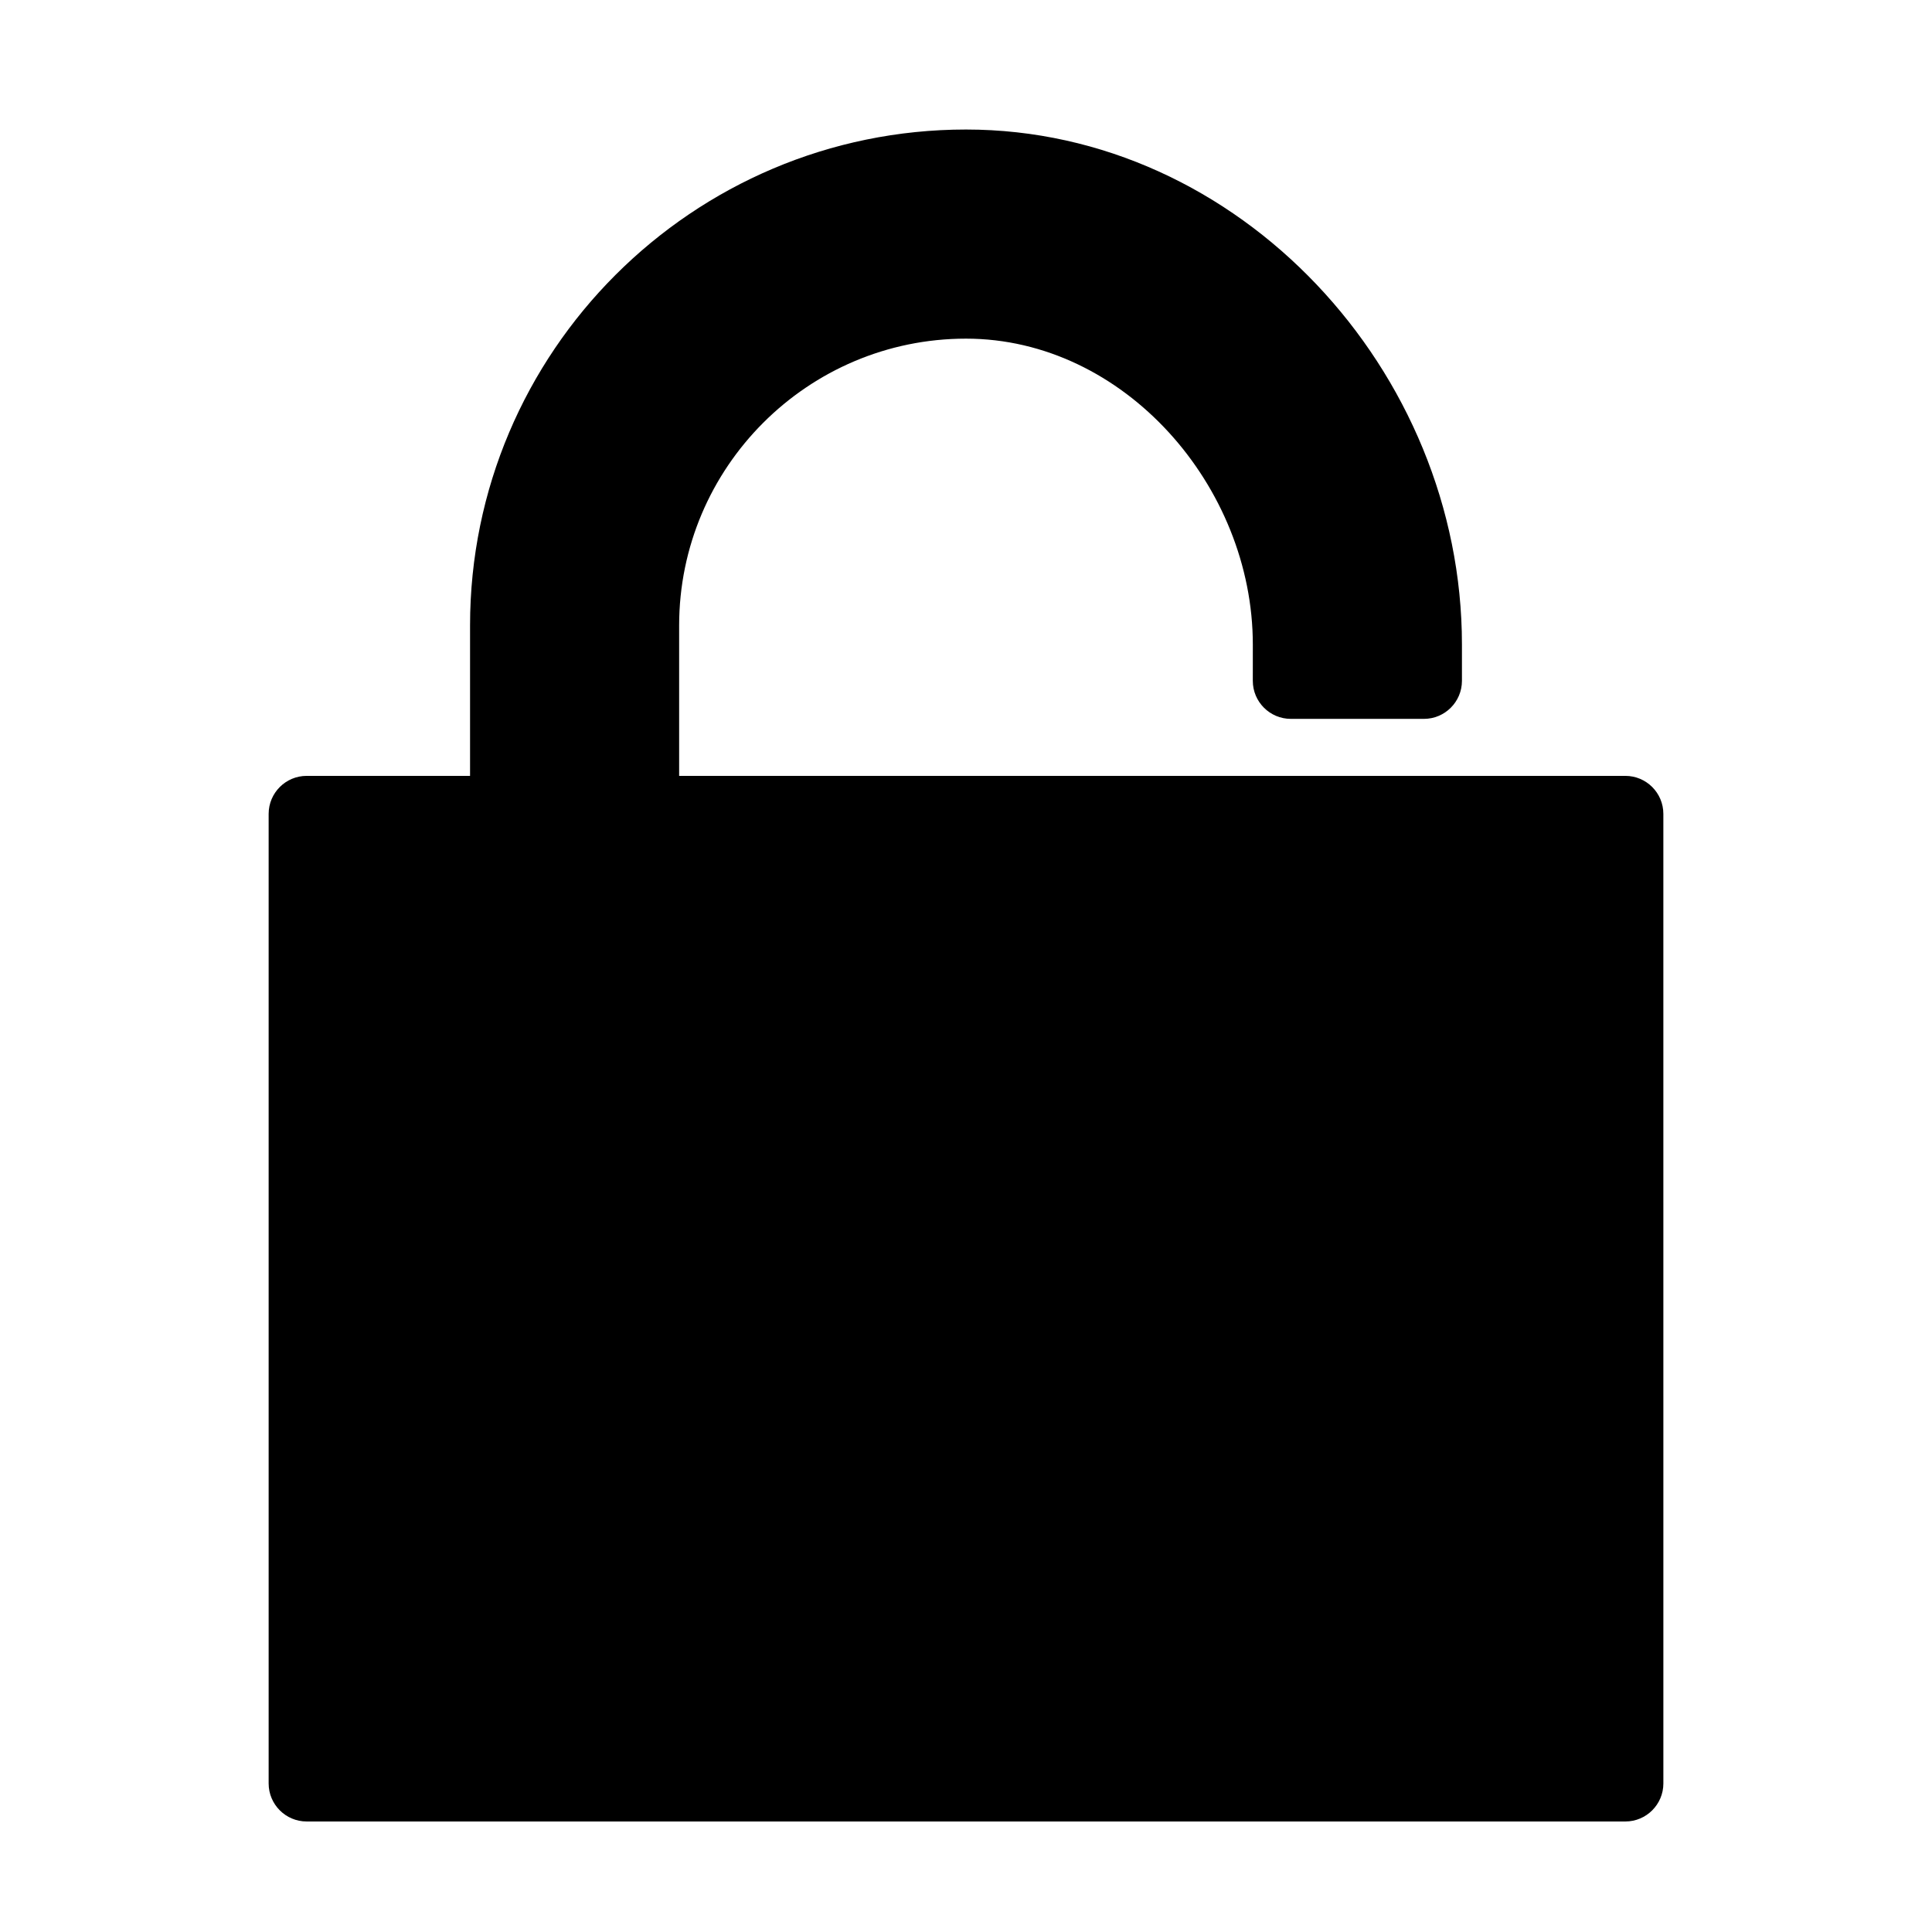 <?xml version="1.0" encoding="UTF-8"?>
<!-- Uploaded to: SVG Repo, www.svgrepo.com, Generator: SVG Repo Mixer Tools -->
<svg fill="#000000" width="800px" height="800px" version="1.1" viewBox="144 144 512 512" xmlns="http://www.w3.org/2000/svg">
 <path d="m574.73 349.62h-250.75v-39.863c0-41.91 34.102-76.012 76.016-76.012 41.91 0 76.016 39.141 76.016 81.055l-0.004 9.629c0 5.562 4.516 10.078 10.078 10.078h35.266c5.562 0 10.078-4.516 10.078-10.078v-9.633c0-72.473-58.961-136.47-131.43-136.47s-131.43 58.957-131.43 131.43v39.859h-43.297c-5.562 0-10.078 4.516-10.078 10.078v256.94c0 5.562 4.516 10.078 10.078 10.078h349.46c5.562 0 10.078-4.516 10.078-10.078l-0.004-256.94c0.004-5.562-4.508-10.078-10.07-10.078z"/>
</svg>